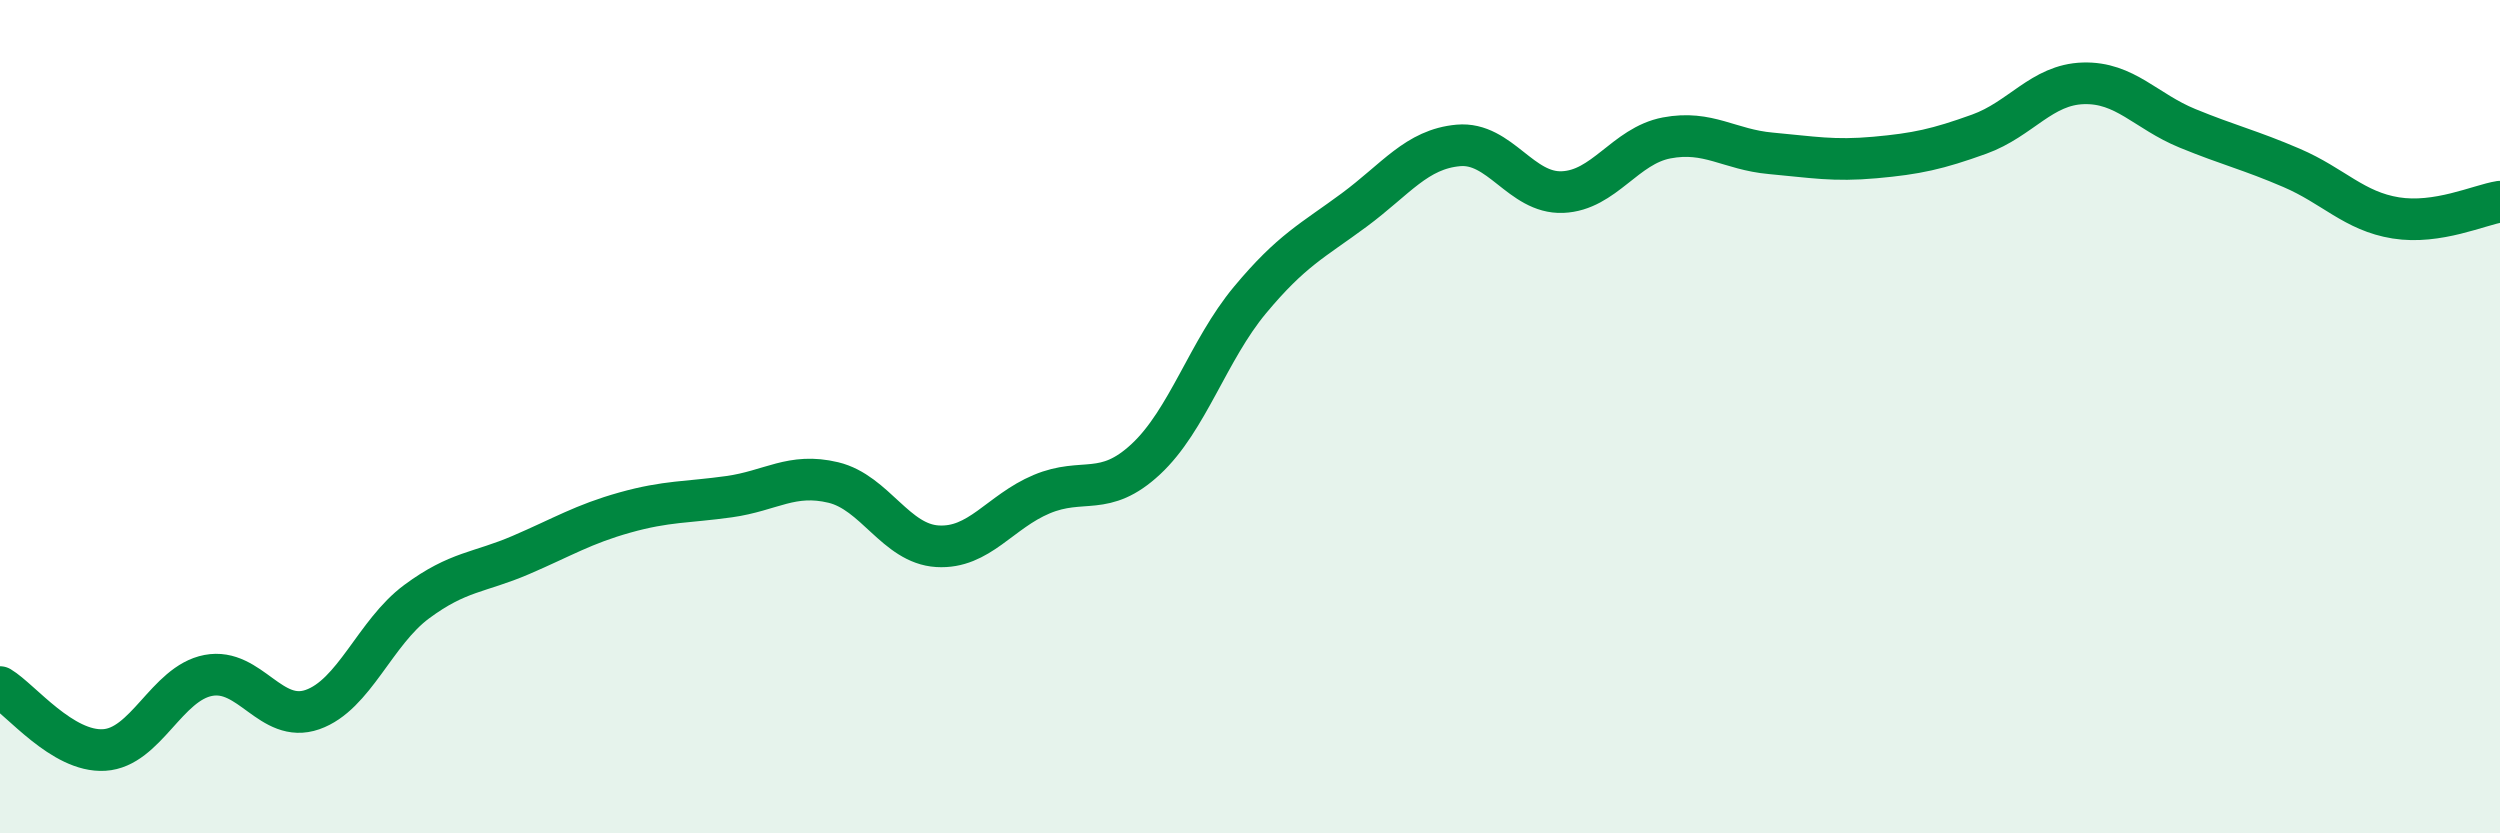 
    <svg width="60" height="20" viewBox="0 0 60 20" xmlns="http://www.w3.org/2000/svg">
      <path
        d="M 0,16.49 C 0.5,16.79 1.5,18.06 2.5,18 C 3.5,17.94 4,16.4 5,16.21 C 6,16.02 6.5,17.38 7.5,17.03 C 8.5,16.68 9,15.18 10,14.44 C 11,13.7 11.5,13.75 12.5,13.32 C 13.5,12.89 14,12.58 15,12.3 C 16,12.02 16.5,12.06 17.5,11.92 C 18.5,11.78 19,11.34 20,11.58 C 21,11.82 21.5,13.05 22.5,13.11 C 23.5,13.17 24,12.28 25,11.86 C 26,11.44 26.5,11.95 27.5,11.02 C 28.5,10.09 29,8.4 30,7.2 C 31,6 31.5,5.78 32.5,5.04 C 33.5,4.3 34,3.58 35,3.49 C 36,3.4 36.5,4.65 37.5,4.61 C 38.5,4.57 39,3.5 40,3.31 C 41,3.12 41.5,3.59 42.5,3.68 C 43.5,3.77 44,3.87 45,3.78 C 46,3.69 46.5,3.58 47.5,3.22 C 48.5,2.86 49,2.03 50,2 C 51,1.97 51.5,2.67 52.5,3.08 C 53.5,3.49 54,3.6 55,4.03 C 56,4.46 56.5,5.07 57.5,5.23 C 58.5,5.39 59.5,4.92 60,4.84L60 20L0 20Z"
        fill="#008740"
        opacity="0.1"
        stroke-linecap="round"
        stroke-linejoin="round"
      />
      <path
        d="M 0,16.49 C 0.5,16.79 1.5,18.06 2.5,18 C 3.5,17.94 4,16.4 5,16.21 C 6,16.02 6.5,17.38 7.5,17.03 C 8.5,16.68 9,15.18 10,14.44 C 11,13.7 11.5,13.75 12.5,13.32 C 13.5,12.89 14,12.58 15,12.3 C 16,12.02 16.5,12.06 17.5,11.92 C 18.5,11.78 19,11.34 20,11.58 C 21,11.82 21.5,13.05 22.5,13.11 C 23.5,13.17 24,12.28 25,11.86 C 26,11.44 26.5,11.95 27.5,11.02 C 28.5,10.09 29,8.4 30,7.2 C 31,6 31.5,5.78 32.5,5.04 C 33.5,4.3 34,3.58 35,3.49 C 36,3.4 36.5,4.65 37.5,4.61 C 38.5,4.57 39,3.5 40,3.31 C 41,3.12 41.5,3.59 42.5,3.68 C 43.5,3.77 44,3.87 45,3.78 C 46,3.69 46.5,3.58 47.5,3.22 C 48.5,2.86 49,2.03 50,2 C 51,1.97 51.5,2.67 52.5,3.08 C 53.5,3.49 54,3.6 55,4.03 C 56,4.46 56.5,5.07 57.5,5.23 C 58.5,5.39 59.5,4.92 60,4.84"
        stroke="#008740"
        stroke-width="1"
        fill="none"
        stroke-linecap="round"
        stroke-linejoin="round"
      />
    </svg>
  